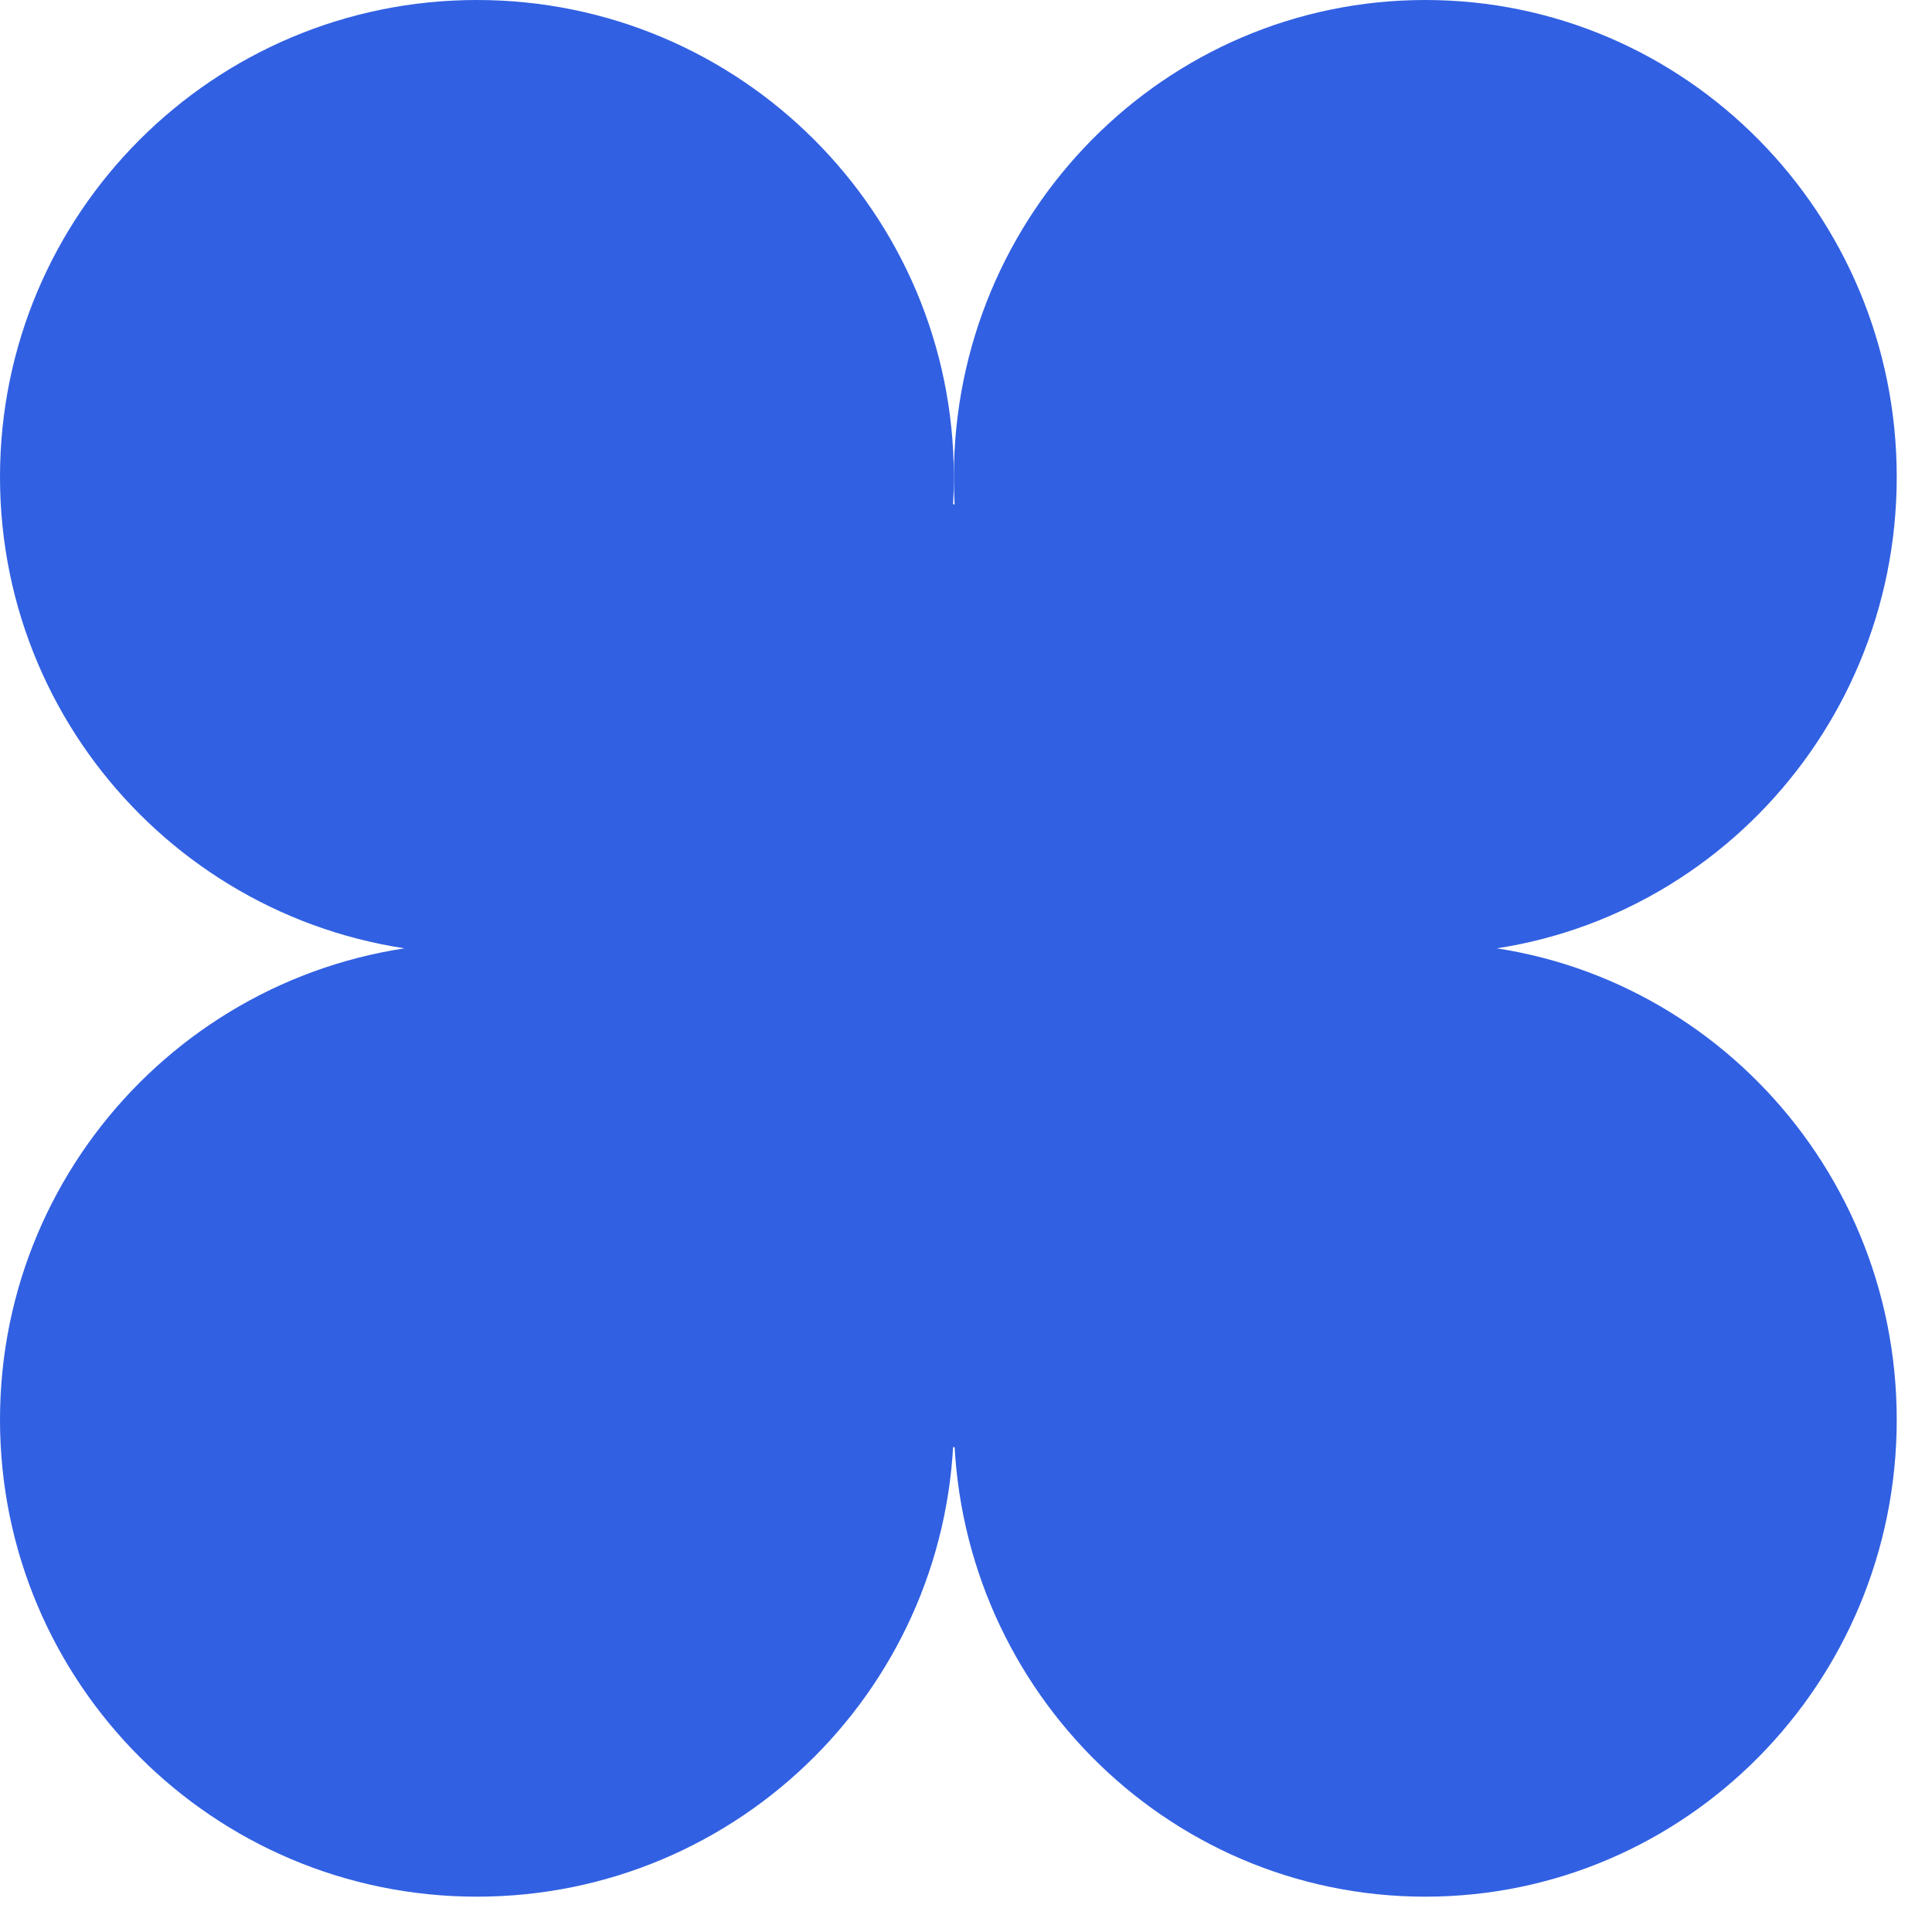 <svg width="35" height="35" viewBox="0 0 35 35" fill="none" xmlns="http://www.w3.org/2000/svg">
<path d="M8.143 9.136H26.218V26.217H8.143V9.136Z" fill="#3160E2"/>
<path d="M17.28 8.64C17.28 13.411 13.412 17.279 8.64 17.279C3.868 17.279 0 13.411 0 8.64C0 3.868 3.868 0 8.64 0C13.412 0 17.28 3.868 17.28 8.64Z" fill="#3160E2"/>
<path d="M17.28 25.72C17.28 30.492 13.412 34.36 8.64 34.36C3.868 34.36 0 30.492 0 25.72C0 20.949 3.868 17.081 8.64 17.081C13.412 17.081 17.28 20.949 17.28 25.72Z" fill="#3160E2"/>
<path d="M34.361 8.64C34.361 13.411 30.537 17.279 25.82 17.279C21.104 17.279 17.28 13.411 17.28 8.64C17.28 3.868 21.104 0 25.82 0C30.537 0 34.361 3.868 34.361 8.64Z" fill="#3160E2"/>
<path d="M34.361 25.72C34.361 30.492 30.537 34.36 25.82 34.36C21.104 34.36 17.28 30.492 17.28 25.72C17.28 20.949 21.104 17.081 25.82 17.081C30.537 17.081 34.361 20.949 34.361 25.72Z" fill="#3160E2"/>
</svg>
